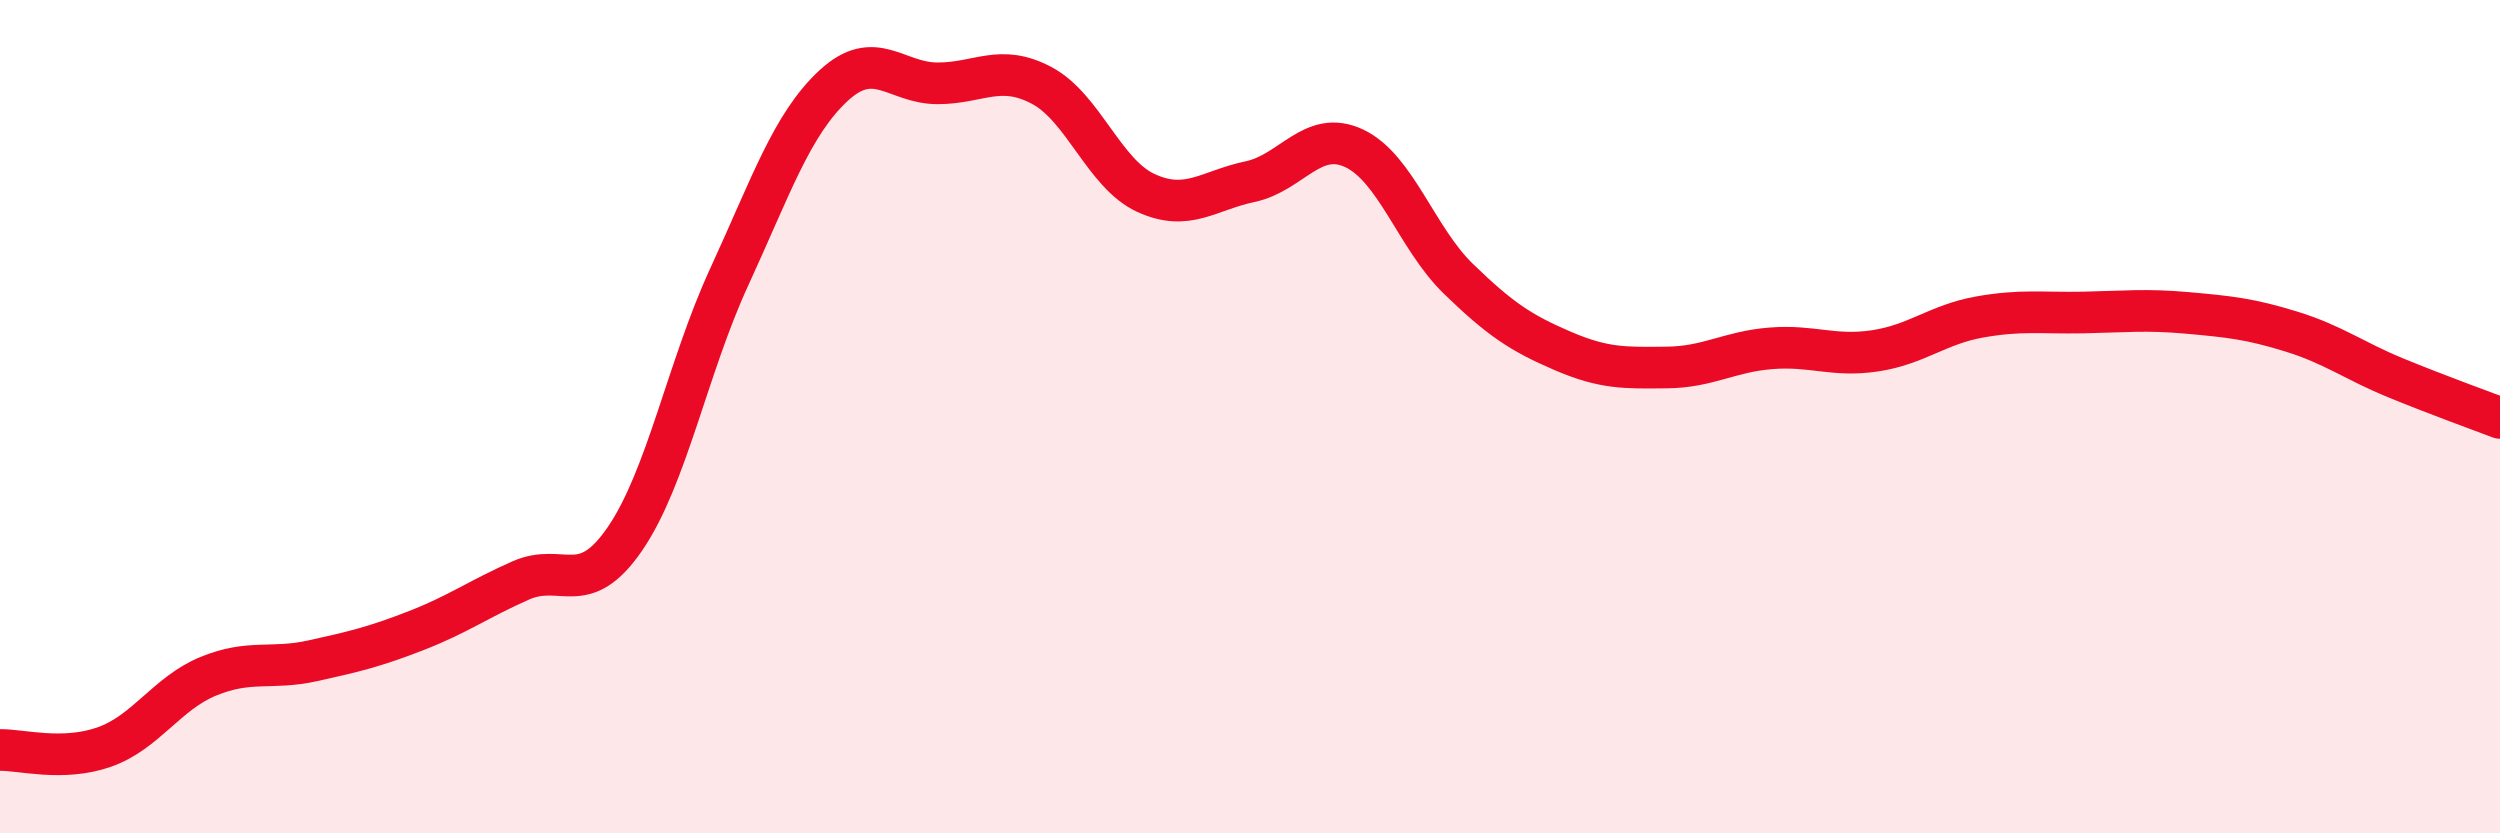 
    <svg width="60" height="20" viewBox="0 0 60 20" xmlns="http://www.w3.org/2000/svg">
      <path
        d="M 0,18 C 0.5,17.99 1.5,18.28 2.5,17.93 C 3.5,17.58 4,16.64 5,16.23 C 6,15.82 6.5,16.08 7.5,15.86 C 8.5,15.64 9,15.52 10,15.13 C 11,14.74 11.5,14.37 12.5,13.93 C 13.5,13.49 14,14.39 15,12.93 C 16,11.47 16.5,8.82 17.5,6.65 C 18.5,4.48 19,2.99 20,2.06 C 21,1.13 21.5,2 22.5,2 C 23.5,2 24,1.52 25,2.05 C 26,2.58 26.5,4.17 27.5,4.63 C 28.5,5.09 29,4.57 30,4.36 C 31,4.15 31.5,3.09 32.5,3.56 C 33.5,4.03 34,5.72 35,6.69 C 36,7.66 36.5,7.99 37.5,8.42 C 38.5,8.85 39,8.83 40,8.82 C 41,8.81 41.5,8.44 42.5,8.36 C 43.5,8.28 44,8.57 45,8.42 C 46,8.27 46.5,7.79 47.5,7.61 C 48.5,7.43 49,7.52 50,7.5 C 51,7.48 51.5,7.42 52.5,7.51 C 53.5,7.6 54,7.65 55,7.96 C 56,8.27 56.5,8.66 57.5,9.07 C 58.5,9.48 59.5,9.84 60,10.03L60 20L0 20Z"
        fill="#EB0A25"
        opacity="0.1"
        stroke-linecap="round"
        stroke-linejoin="round"
      />
      <path
        d="M 0,18 C 0.5,17.99 1.5,18.28 2.5,17.93 C 3.5,17.58 4,16.64 5,16.23 C 6,15.82 6.5,16.08 7.5,15.86 C 8.5,15.64 9,15.52 10,15.13 C 11,14.74 11.5,14.37 12.5,13.93 C 13.5,13.49 14,14.39 15,12.93 C 16,11.47 16.5,8.82 17.5,6.65 C 18.5,4.48 19,2.99 20,2.06 C 21,1.13 21.5,2 22.5,2 C 23.5,2 24,1.52 25,2.05 C 26,2.58 26.5,4.17 27.5,4.63 C 28.5,5.09 29,4.57 30,4.36 C 31,4.15 31.5,3.09 32.5,3.56 C 33.5,4.03 34,5.72 35,6.69 C 36,7.66 36.5,7.99 37.5,8.42 C 38.5,8.85 39,8.83 40,8.82 C 41,8.81 41.5,8.44 42.5,8.36 C 43.5,8.28 44,8.57 45,8.42 C 46,8.27 46.5,7.79 47.5,7.61 C 48.5,7.43 49,7.52 50,7.5 C 51,7.48 51.5,7.42 52.5,7.51 C 53.5,7.6 54,7.65 55,7.96 C 56,8.27 56.5,8.66 57.5,9.07 C 58.5,9.48 59.5,9.84 60,10.03"
        stroke="#EB0A25"
        stroke-width="1"
        fill="none"
        stroke-linecap="round"
        stroke-linejoin="round"
      />
    </svg>
  